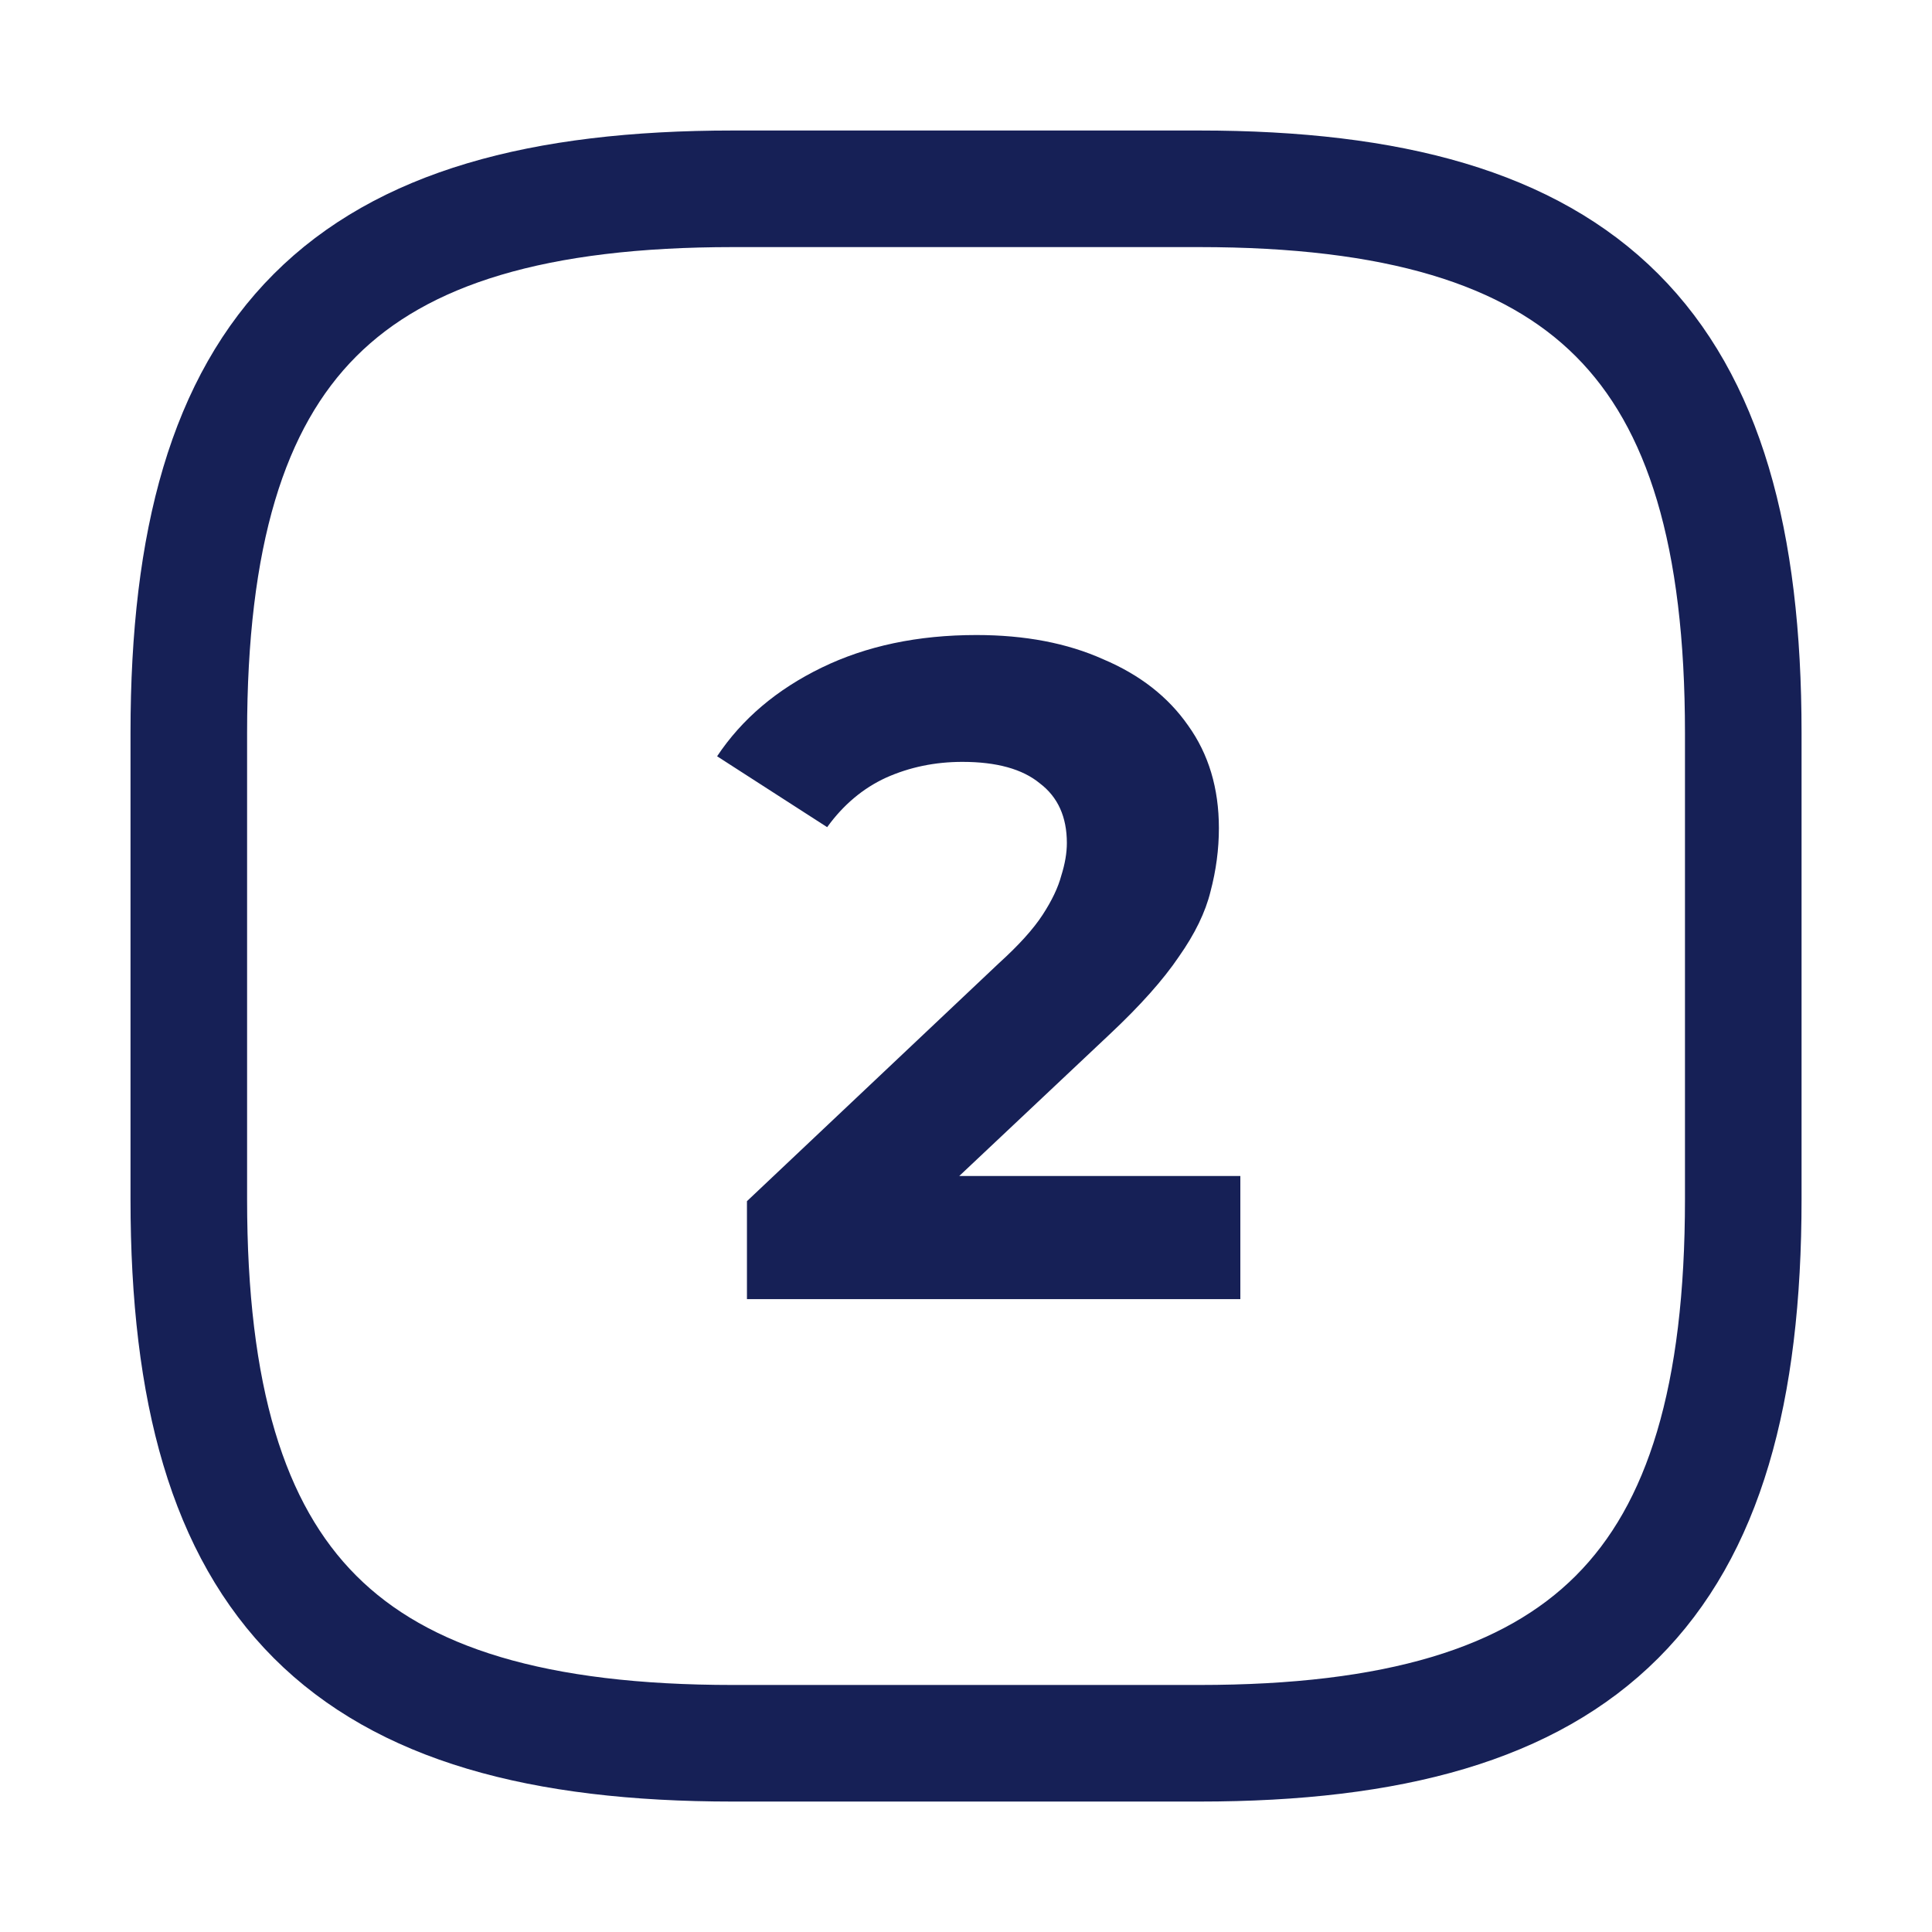 <svg width="29" height="29" viewBox="0 0 29 29" fill="none" xmlns="http://www.w3.org/2000/svg">
<path d="M11.001 26.167H18.001C23.834 26.167 26.167 23.834 26.167 18.001V11.001C26.167 5.167 23.834 2.834 18.001 2.834H11.001C5.167 2.834 2.834 5.167 2.834 11.001V18.001C2.834 23.834 5.167 26.167 11.001 26.167Z" stroke="#162056" stroke-width="1.75" stroke-linecap="round" stroke-linejoin="round"/>
<path d="M11.212 19.5V18.03L14.992 14.46C15.291 14.189 15.51 13.947 15.65 13.732C15.79 13.517 15.883 13.321 15.93 13.144C15.986 12.967 16.014 12.803 16.014 12.654C16.014 12.262 15.879 11.963 15.608 11.758C15.347 11.543 14.959 11.436 14.446 11.436C14.035 11.436 13.653 11.515 13.298 11.674C12.953 11.833 12.659 12.08 12.416 12.416L10.764 11.352C11.137 10.792 11.66 10.349 12.332 10.022C13.004 9.695 13.779 9.532 14.656 9.532C15.384 9.532 16.019 9.653 16.56 9.896C17.111 10.129 17.535 10.461 17.834 10.89C18.142 11.319 18.296 11.833 18.296 12.43C18.296 12.747 18.254 13.065 18.17 13.382C18.095 13.69 17.937 14.017 17.694 14.362C17.461 14.707 17.115 15.095 16.658 15.524L13.522 18.478L13.088 17.652H18.618V19.5H11.212Z" fill="#162056"/>
</svg>
